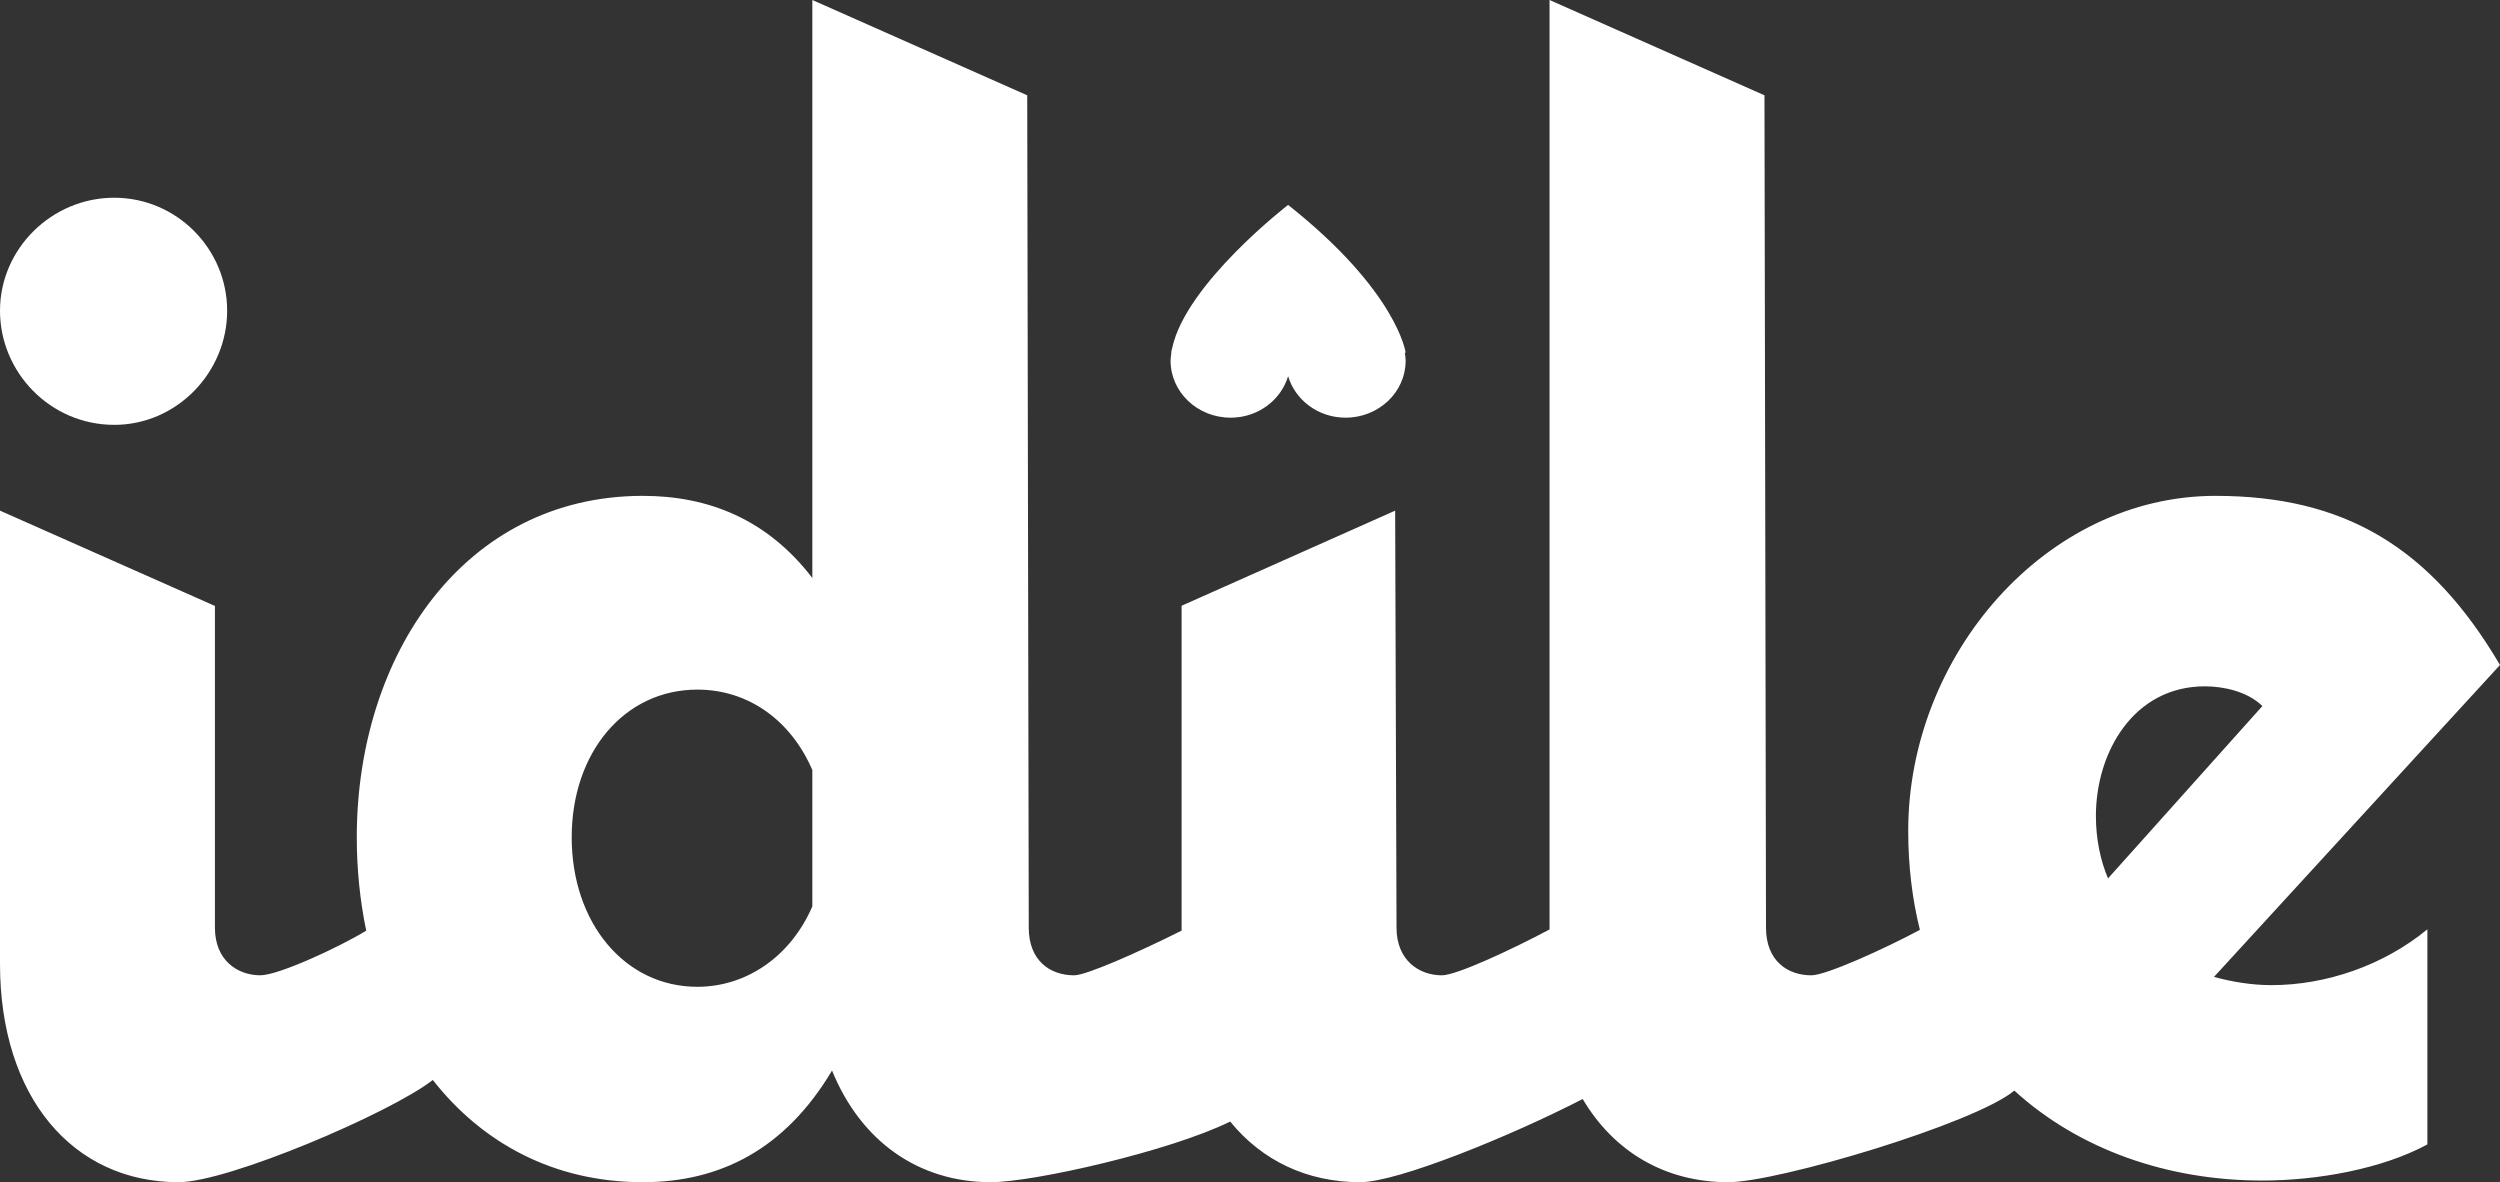<?xml version="1.0" encoding="UTF-8"?>
<svg xmlns="http://www.w3.org/2000/svg" id="Calque_1" data-name="Calque 1" viewBox="0 0 1280 605.28">
  <rect x="0" y="0" width="1280" height="605.28" fill="#333333" stroke="none"/>
  <defs>
    <style>
      .cls-1 {
        fill: #fff;
      }
    </style>
  </defs>
  <path class="cls-1" d="m1133.54,500.2l146.46-159.73c-35.64-60.53-79.82-86.59-145.68-86.59-86.79,0-157.31,81.55-157.31,171.5,0,18.22,2.09,35.13,5.98,50.7-18.2,9.76-48.1,23.28-55.55,23.28-12.4,0-23.25-7.57-23.25-24.38l-.78-426.18L793.37,0v475.88c-19.67,10.46-47.72,23.48-55.1,23.48-11.62,0-23.25-7.57-23.25-24.38l-.7-213.53-109.34,48.7v166.33c-21.43,10.74-48.71,22.88-55.01,22.88-12.4,0-23.25-7.57-23.25-24.38l-.78-426.18L415.92,0v295.92c-23.25-30.26-53.47-42.04-86.79-42.04-91.44,0-146.46,81.55-146.46,174.86,0,16.48,1.67,32.5,4.83,47.75-13.64,8.38-44.91,22.86-54.21,22.86-11.62,0-23.25-7.57-23.25-24.38v-164.73L0,261.45v232.02c0,68.1,37.2,111.81,91.44,111.81,25.34,0,108.32-35.33,130.17-52.33,25.19,32.15,61.8,52.33,107.52,52.33,39.52,0,72.84-16.81,96.87-57.16,14.72,36.15,44.17,57.16,81.36,57.16,21.67,0,91.73-15.84,122.5-31.05,16.11,19.85,39.15,31.05,66.57,31.05,19.17,0,77.22-23.66,113.91-42.59,15.95,26.97,42.14,42.59,74.48,42.59,25.57,0,126.36-30.08,146.51-46.89h0c33.23,30.28,78.57,46.05,127.02,46.05,27.9,0,61.22-5.88,84.47-18.5v-110.13c-22.47,18.5-51.92,28.58-79.82,28.58-10.07,0-20.15-1.68-29.45-4.2Zm-717.62-36.15c-10.85,25.22-33.32,41.19-58.89,41.19-37.2,0-64.32-32.78-64.32-76.5s27.12-75.66,64.32-75.66c26.35,0,48.05,15.98,58.89,41.19v69.78Zm657.18-46.24c0-32.79,19.37-66.41,55.8-66.41,9.3,0,21.7,2.52,29.44,10.09l-79.04,88.27c-3.87-9.25-6.2-20.18-6.2-31.95Z"></path>
  <path class="cls-1" d="m58.46,217.53c32,0,57.84-26.79,57.84-58.45s-25.84-57.84-57.84-57.84S0,127.41,0,159.07s25.84,58.45,58.46,58.45Z"></path>
  <path class="cls-1" d="m630.08,213.85c14.04,0,25.76-9.01,29.43-21.23,3.68,12.23,15.39,21.23,29.44,21.23,16.98,0,30.74-13.08,30.74-29.22,0-1.39-.23-2.73-.43-4.07h.43s-4.09-31.18-60.18-75.65c0,0-52.18,40.22-59.31,73.11-.11.43-.22.84-.3,1.27-.07.42-.24.85-.29,1.27h.16c-.2,1.34-.44,2.68-.44,4.07,0,16.14,13.77,29.22,30.75,29.22Z"></path>
</svg>
